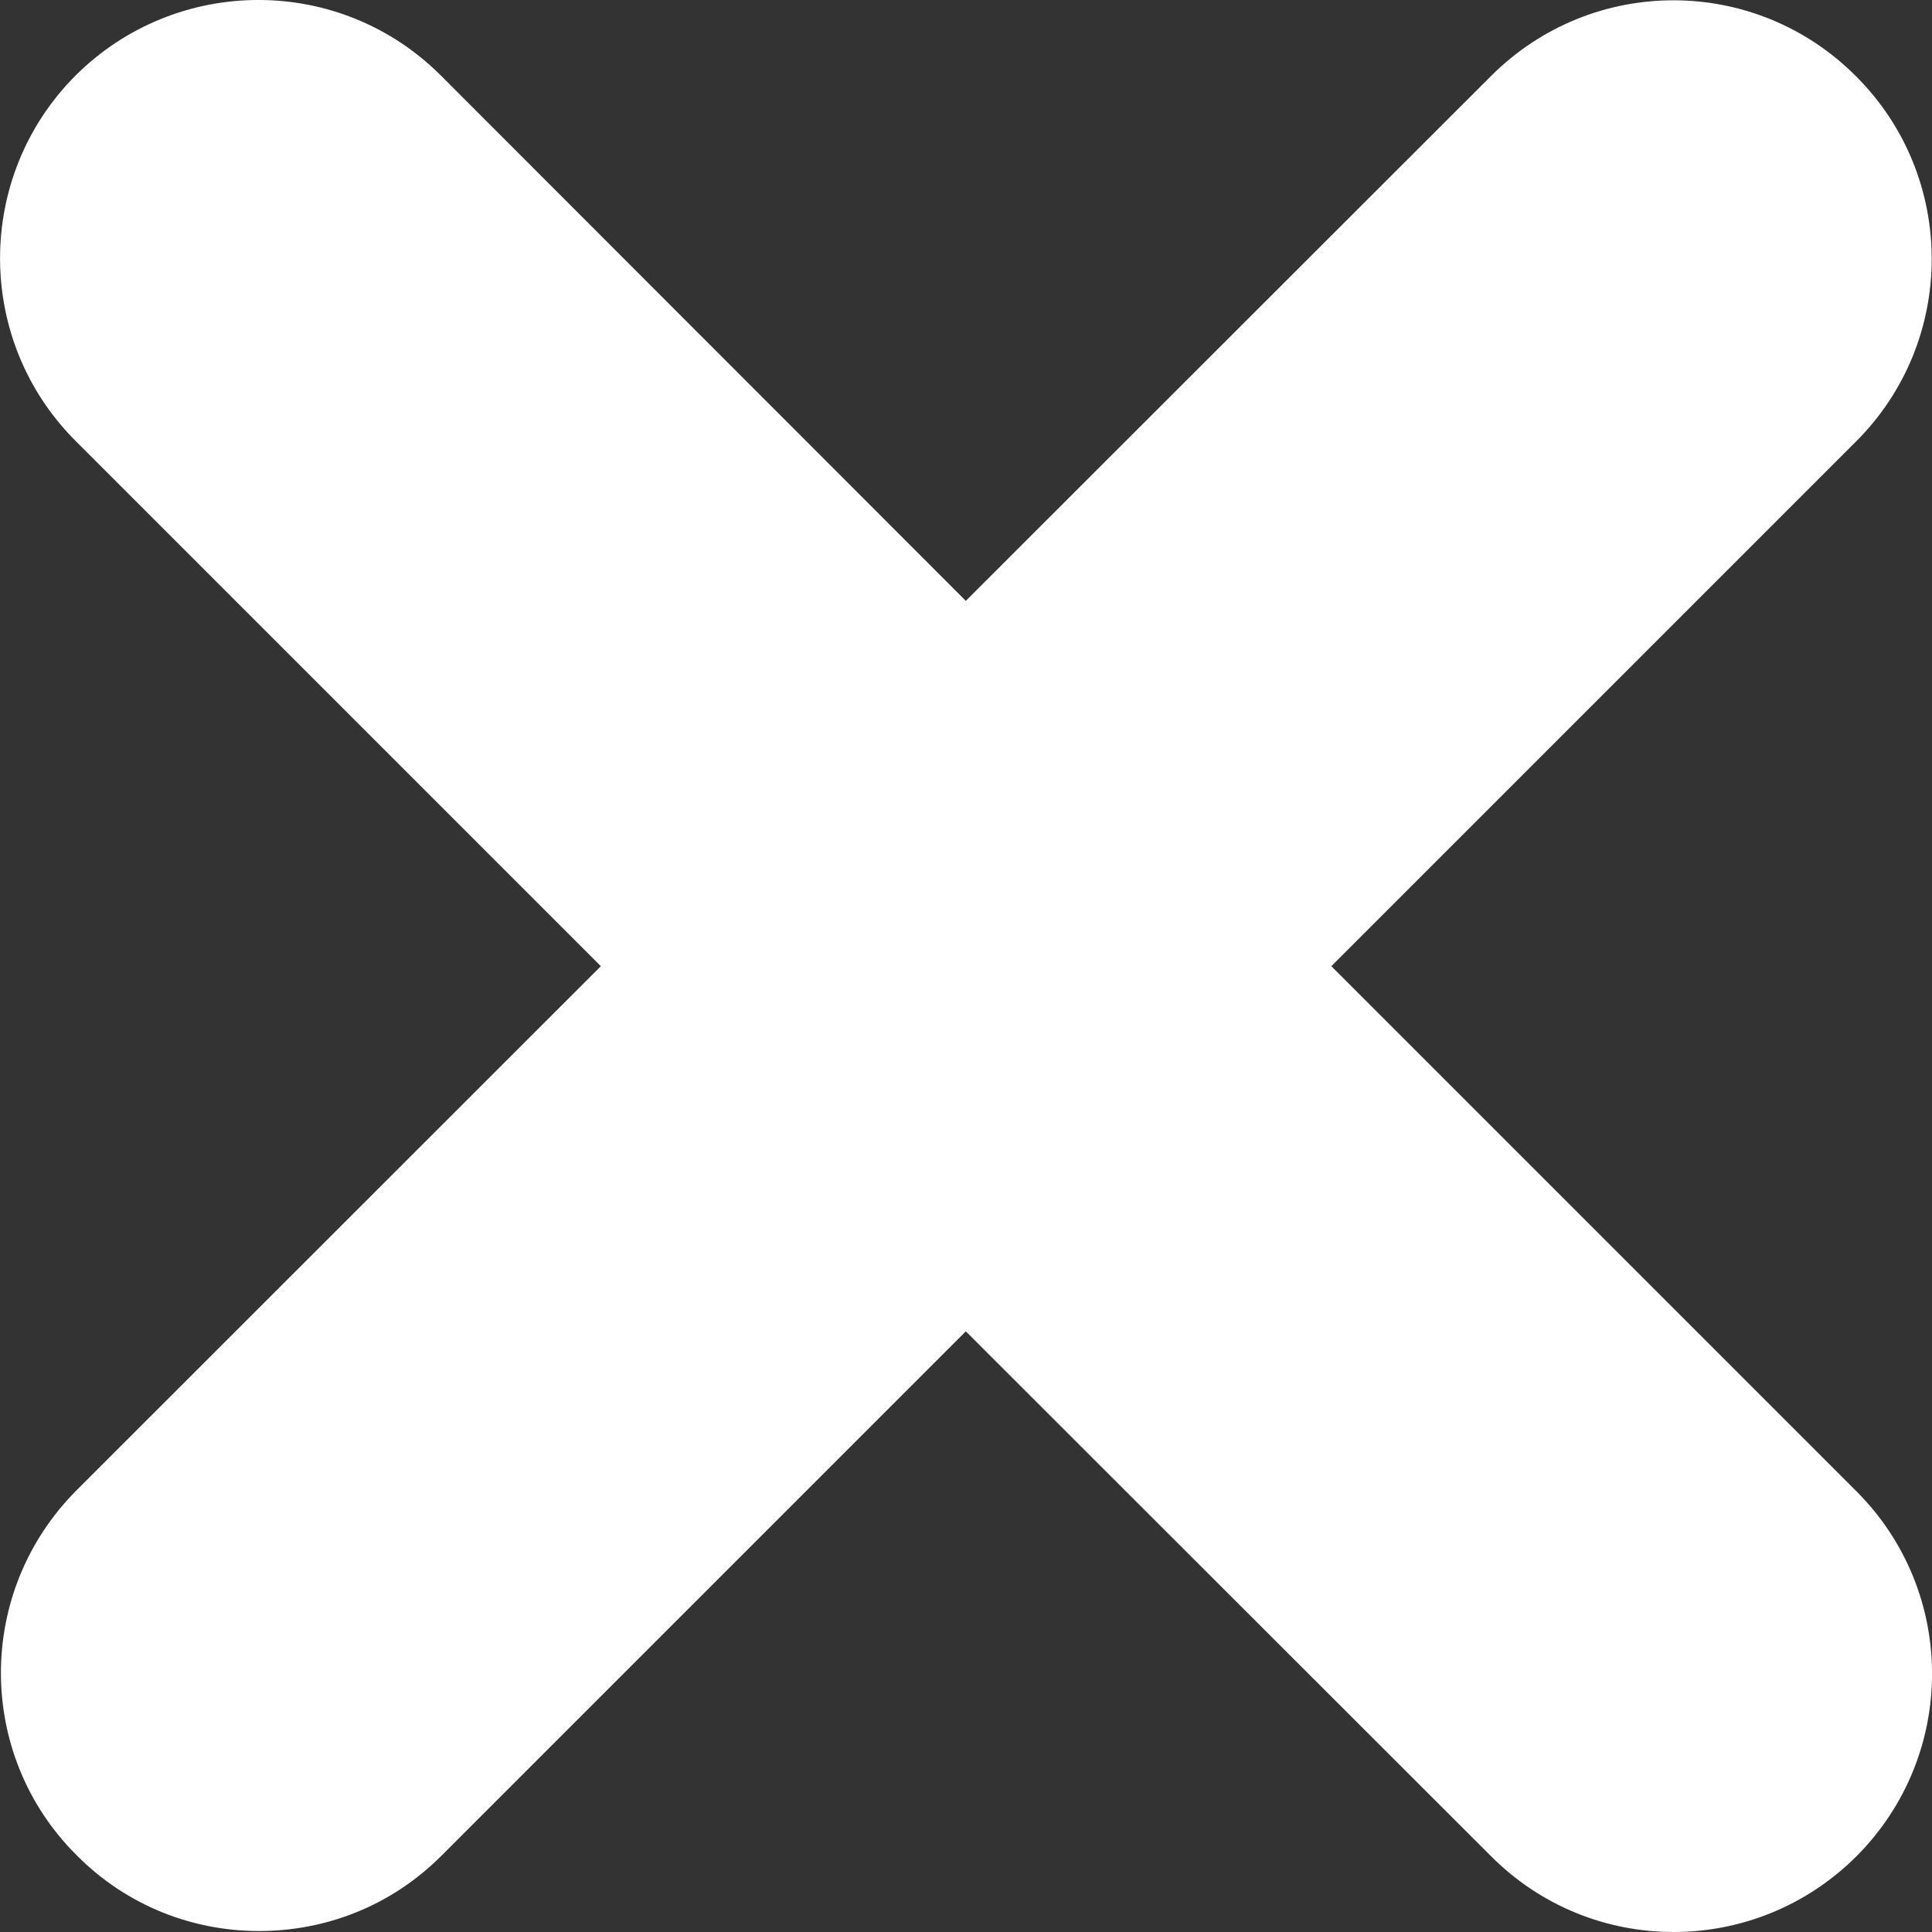 <svg width="10" height="10" viewBox="0 0 10 10" fill="none" xmlns="http://www.w3.org/2000/svg">
<rect x="0" y="0" width="10" height="10" fill="#333333" stroke="none"/>
<path d="M9.608 7.718L6.891 5.001L9.607 2.285C10.129 1.764 10.129 0.916 9.607 0.395C9.084 -0.13 8.239 -0.129 7.717 0.394L4.999 3.11L2.282 0.391C1.759 -0.132 0.913 -0.129 0.391 0.391C-0.13 0.913 -0.13 1.761 0.391 2.282L3.11 5.001L0.397 7.713C-0.126 8.236 -0.126 9.083 0.397 9.603C0.658 9.866 0.999 9.995 1.341 9.995C1.685 9.995 2.025 9.866 2.286 9.604L4.999 6.891L7.719 9.609C7.98 9.87 8.32 10 8.663 10C9.005 10 9.347 9.869 9.608 9.609C10.131 9.086 10.131 8.24 9.608 7.718Z" fill="white"/>
</svg>
